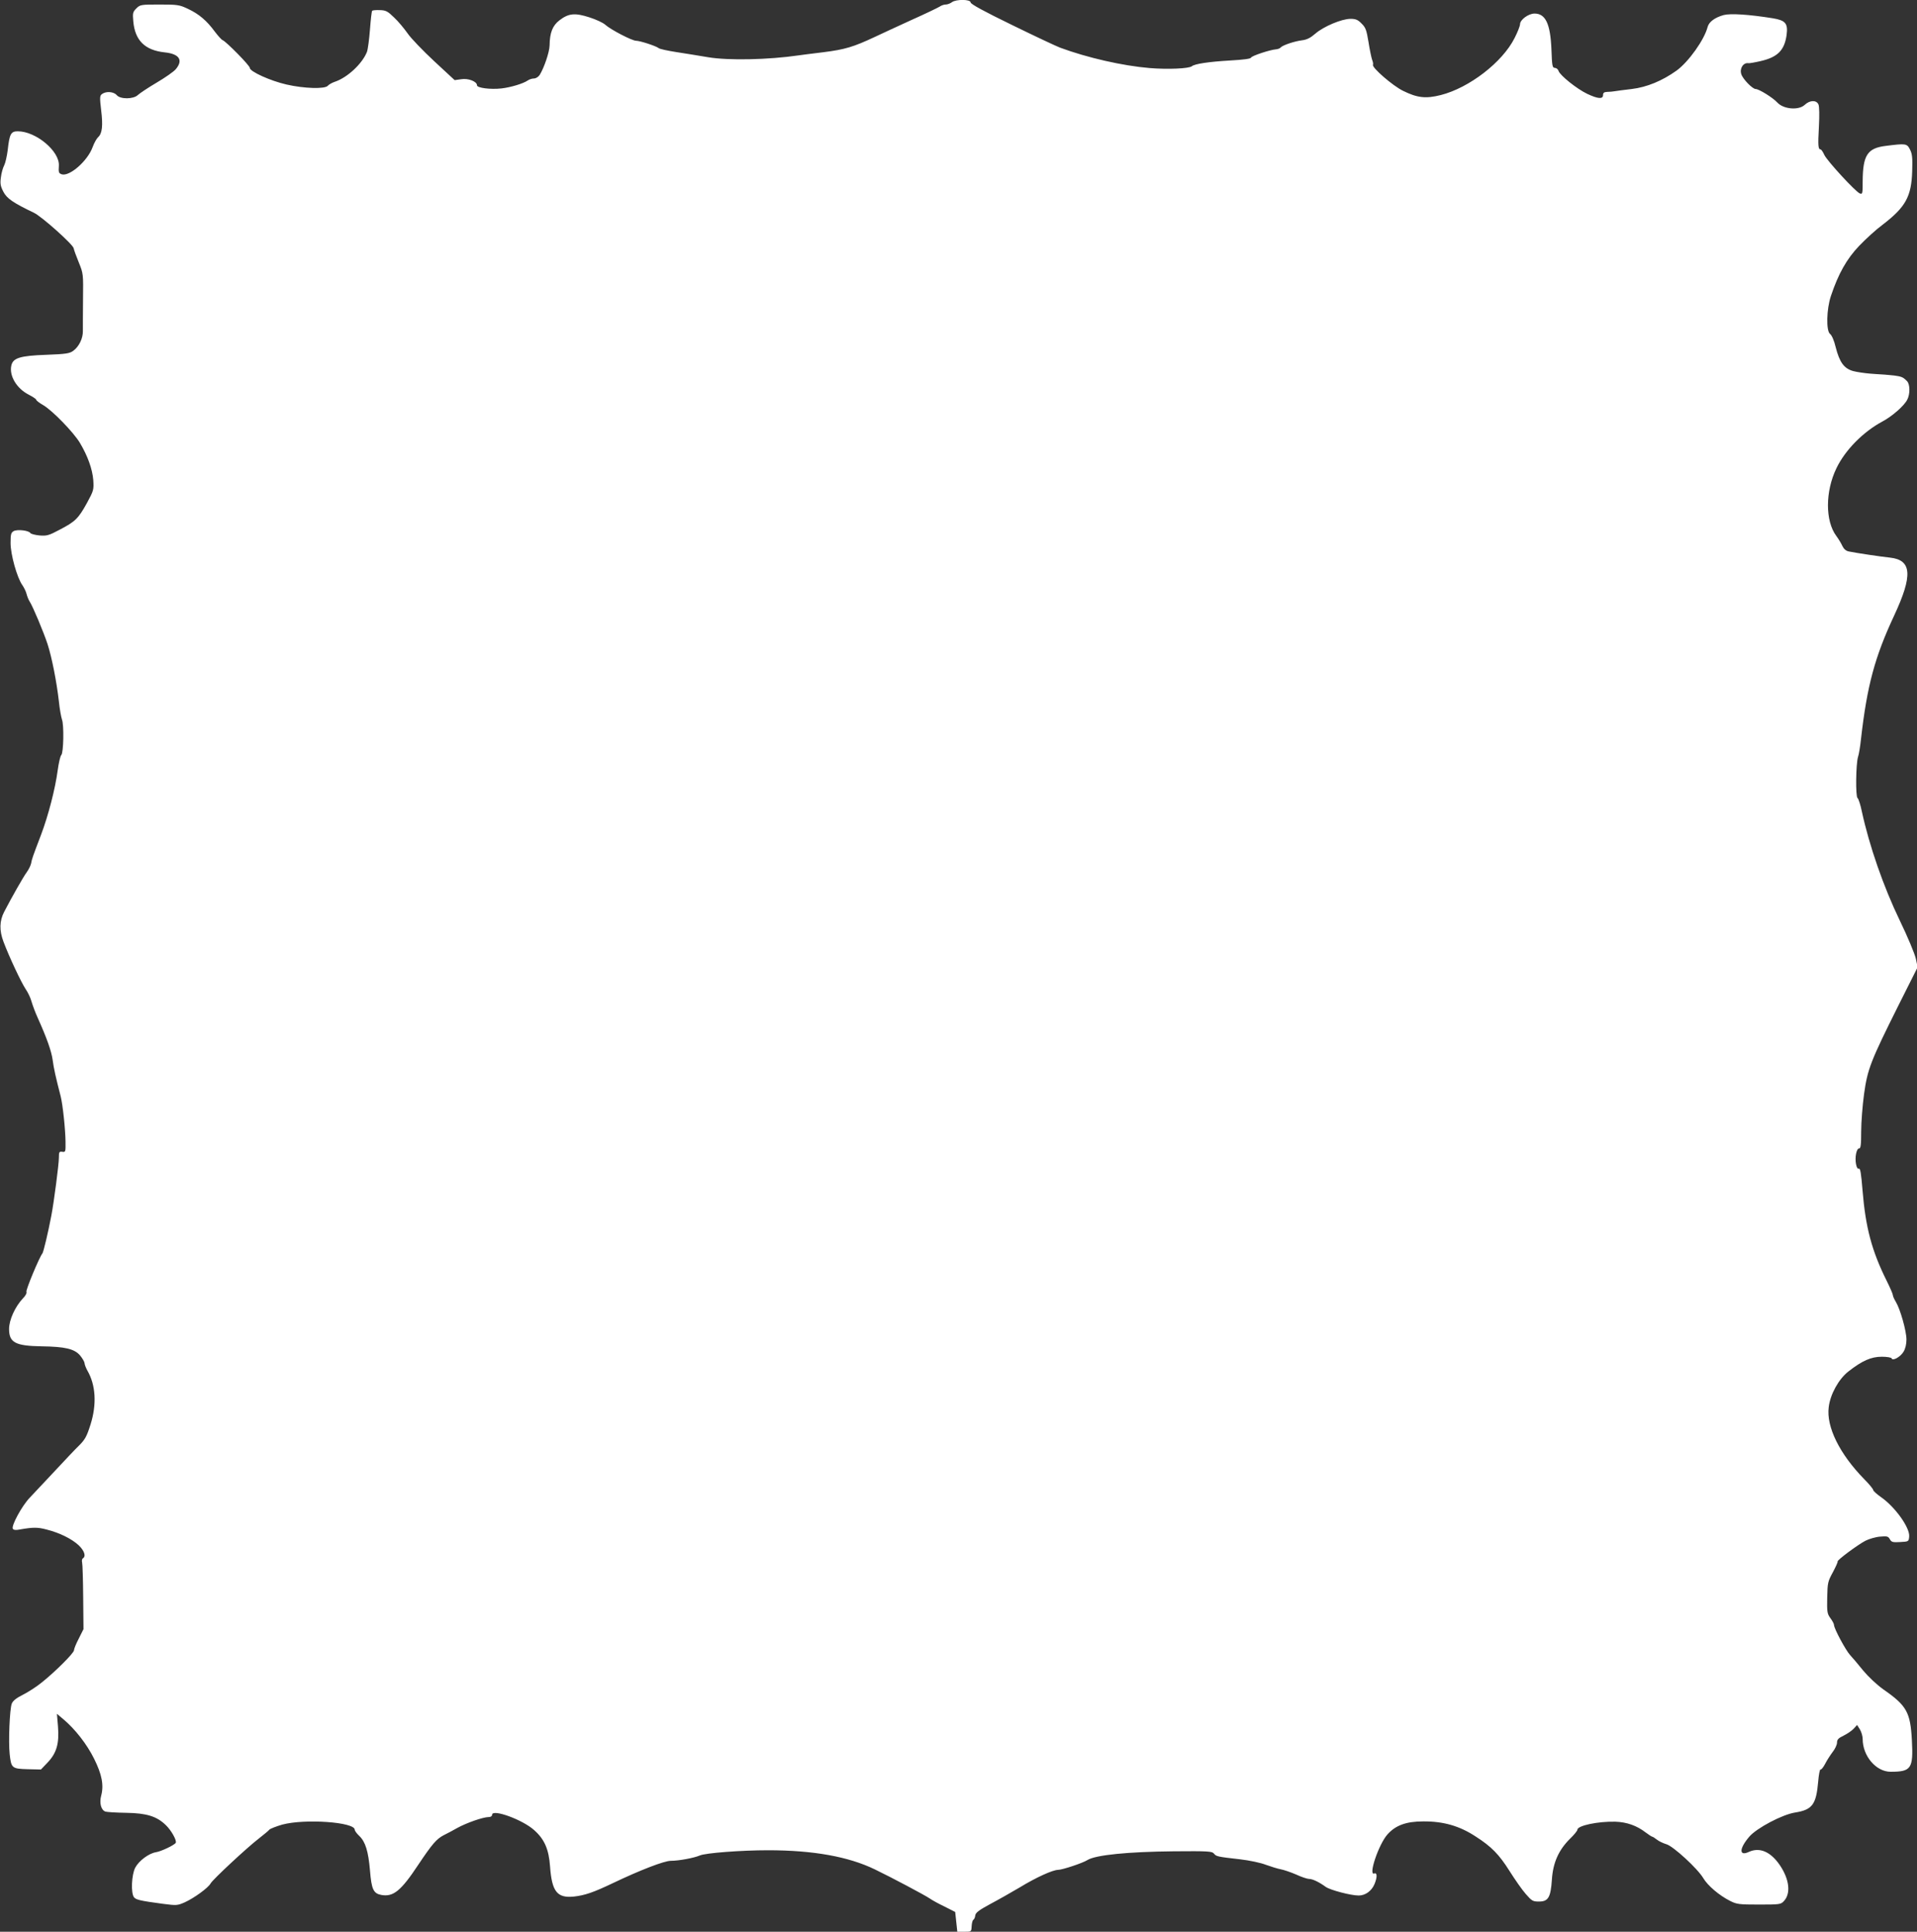 <?xml version="1.0" standalone="no"?>
<!DOCTYPE svg PUBLIC "-//W3C//DTD SVG 20010904//EN"
 "http://www.w3.org/TR/2001/REC-SVG-20010904/DTD/svg10.dtd">
<svg version="1.0" xmlns="http://www.w3.org/2000/svg"
 width="1270pt" height="1280pt" viewBox="0 0 1270 1280"
 preserveAspectRatio="xMidYMid meet">
<rect x="0" y="0" width="1270" height="1280" fill="#333333" stroke="none"/>
<g transform="translate(0,1280) scale(0.1,-0.1)"
fill="#ffffff" stroke="none">
<path d="M6306 12785 c-11 -8 -29 -15 -41 -15 -11 0 -29 -6 -40 -14 -11 -7
-96 -48 -190 -90 -93 -43 -201 -92 -240 -111 -141 -66 -197 -83 -340 -101 -77
-9 -151 -19 -165 -21 -199 -29 -464 -35 -600 -12 -58 10 -152 25 -210 34 -57
9 -109 20 -116 26 -17 14 -124 49 -150 49 -27 0 -169 74 -204 106 -14 13 -61
35 -105 49 -96 31 -138 27 -198 -19 -46 -35 -65 -82 -66 -167 -1 -45 -37 -150
-66 -196 -9 -13 -25 -23 -38 -23 -12 0 -31 -6 -42 -14 -29 -20 -112 -45 -173
-52 -72 -8 -162 3 -162 21 0 25 -58 48 -105 40 l-43 -6 -136 126 c-75 70 -154
152 -175 183 -22 31 -61 79 -89 105 -43 42 -55 49 -95 50 -25 1 -48 -1 -51 -4
-4 -3 -10 -59 -15 -125 -5 -65 -14 -132 -20 -148 -31 -78 -129 -170 -213 -198
-18 -6 -39 -18 -46 -26 -18 -23 -157 -19 -274 8 -106 24 -243 86 -243 110 0
16 -156 174 -180 184 -7 2 -31 29 -53 58 -53 72 -104 115 -176 149 -57 27 -69
29 -189 29 -124 0 -129 -1 -154 -26 -23 -23 -25 -31 -20 -85 11 -127 77 -192
208 -206 97 -10 124 -51 74 -111 -14 -17 -72 -57 -128 -90 -56 -33 -111 -70
-123 -81 -29 -29 -117 -30 -141 -1 -20 23 -70 27 -97 7 -15 -11 -16 -21 -6
-106 13 -104 7 -156 -20 -180 -10 -9 -26 -38 -36 -65 -33 -92 -153 -197 -205
-181 -20 7 -22 13 -19 57 6 96 -152 228 -272 228 -46 0 -55 -17 -67 -125 -5
-39 -15 -84 -23 -100 -9 -17 -19 -52 -22 -80 -6 -41 -3 -58 16 -95 23 -45 65
-74 203 -140 52 -25 259 -210 263 -235 2 -11 17 -53 34 -94 30 -74 30 -76 28
-245 -1 -94 -1 -189 -1 -210 1 -47 -25 -102 -63 -130 -24 -18 -47 -22 -179
-27 -174 -6 -221 -21 -232 -71 -15 -68 35 -152 115 -193 27 -14 50 -29 50 -34
0 -5 21 -21 47 -36 61 -36 199 -178 242 -249 52 -87 83 -174 89 -247 4 -64 3
-69 -42 -152 -57 -103 -77 -123 -181 -177 -71 -38 -86 -42 -133 -38 -30 3 -57
10 -61 16 -10 17 -85 26 -110 13 -18 -10 -21 -21 -21 -79 0 -77 43 -230 78
-279 11 -16 24 -42 28 -59 4 -16 13 -38 20 -49 23 -36 93 -204 119 -283 29
-90 60 -249 75 -379 5 -51 15 -104 20 -119 15 -37 11 -222 -4 -237 -7 -7 -17
-52 -24 -102 -16 -121 -62 -299 -110 -426 -56 -147 -61 -161 -66 -190 -3 -14
-16 -41 -30 -60 -22 -30 -97 -162 -148 -260 -32 -61 -33 -125 -5 -199 38 -101
117 -269 147 -314 16 -23 33 -60 39 -83 7 -24 25 -73 42 -110 58 -129 90 -218
98 -278 7 -54 20 -112 53 -240 14 -56 31 -217 32 -300 1 -67 0 -70 -21 -67
-21 3 -23 -1 -23 -39 0 -43 -33 -296 -50 -384 -22 -116 -52 -240 -59 -250 -21
-26 -112 -245 -106 -255 4 -7 -6 -26 -23 -43 -52 -55 -92 -143 -92 -203 0 -90
41 -112 215 -115 156 -2 218 -17 255 -60 16 -19 29 -42 30 -51 0 -9 9 -32 19
-50 55 -95 63 -222 21 -356 -26 -82 -36 -100 -79 -143 -20 -19 -90 -93 -156
-164 -66 -71 -142 -151 -168 -179 -52 -54 -124 -187 -112 -206 5 -8 20 -10 44
-5 91 16 120 16 180 0 87 -22 167 -62 213 -105 37 -36 49 -72 27 -86 -6 -3 -8
-16 -5 -28 3 -11 6 -115 7 -231 l2 -210 -31 -62 c-18 -34 -32 -69 -32 -78 0
-18 -122 -140 -212 -212 -35 -29 -93 -66 -127 -83 -42 -21 -65 -39 -73 -58
-14 -35 -23 -251 -14 -335 10 -93 15 -97 119 -100 l88 -2 44 46 c60 63 78 126
69 239 l-7 84 44 -37 c77 -65 155 -165 202 -260 52 -104 66 -176 47 -246 -13
-49 0 -96 29 -105 9 -3 70 -7 136 -8 136 -2 203 -23 263 -81 37 -35 75 -104
66 -118 -9 -15 -97 -57 -131 -62 -48 -8 -113 -57 -137 -102 -25 -47 -30 -171
-8 -197 13 -16 41 -23 191 -43 91 -12 97 -11 145 10 60 27 156 96 171 125 14
26 243 239 320 298 33 26 65 52 70 59 6 6 44 21 85 33 149 40 480 17 480 -34
0 -7 13 -25 30 -41 41 -39 60 -102 71 -229 10 -125 23 -152 74 -162 80 -15
131 26 246 200 93 139 121 171 169 196 19 9 60 31 90 48 60 33 170 72 208 72
13 0 22 6 22 15 0 41 202 -32 279 -102 68 -60 97 -127 105 -241 12 -166 47
-210 157 -199 73 8 129 27 259 89 180 86 340 148 384 148 53 0 154 19 191 35
37 17 276 35 453 35 299 0 533 -42 708 -127 110 -53 334 -172 364 -193 14 -10
57 -34 97 -53 l71 -36 7 -66 7 -65 47 0 c46 0 46 0 48 37 1 20 6 39 11 42 6 3
12 17 13 30 3 18 26 35 100 75 53 28 141 78 195 110 110 67 217 115 253 116
28 0 164 45 195 65 55 34 269 55 573 58 227 2 253 0 265 -15 15 -19 22 -21
173 -38 61 -7 137 -23 170 -36 33 -12 78 -26 99 -30 22 -4 68 -20 103 -35 34
-16 73 -29 85 -29 23 0 66 -20 111 -53 30 -21 166 -57 218 -57 44 0 86 30 105
76 19 46 18 78 -2 70 -41 -16 29 192 87 258 54 61 124 87 238 87 133 1 241
-30 347 -100 105 -67 156 -120 224 -228 36 -57 84 -126 108 -153 40 -46 47
-50 87 -50 62 0 78 27 86 145 7 112 45 197 120 271 27 26 49 53 49 60 0 27
136 56 251 53 75 -2 143 -26 201 -71 20 -15 40 -28 43 -28 4 0 18 -9 32 -20
14 -11 42 -24 62 -30 45 -12 208 -162 245 -225 30 -50 105 -114 178 -151 44
-22 59 -24 191 -24 137 0 145 1 165 23 47 50 37 143 -26 237 -61 90 -134 122
-206 89 -66 -31 -65 22 3 101 49 57 219 147 304 160 113 18 139 53 152 203 4
48 11 85 16 82 4 -3 18 14 30 37 12 24 35 59 50 79 16 20 29 48 29 62 0 20 9
30 43 46 24 12 54 32 67 46 l23 25 19 -30 c10 -17 18 -45 18 -63 0 -113 89
-217 185 -217 137 0 151 21 141 209 -10 185 -34 229 -188 336 -46 33 -99 83
-135 126 -32 40 -71 86 -87 103 -29 32 -106 175 -106 199 0 7 -11 28 -24 45
-21 29 -23 41 -21 136 2 98 4 107 38 169 19 36 33 67 31 70 -7 7 134 112 185
138 24 12 68 25 97 27 46 4 53 2 64 -17 10 -19 18 -22 68 -19 56 3 57 3 60 36
6 58 -93 197 -187 262 -27 19 -50 40 -51 46 0 7 -27 40 -61 74 -162 166 -251
346 -234 476 10 85 66 186 130 236 92 72 151 98 222 98 34 0 63 -5 65 -11 6
-19 57 9 78 43 13 21 20 51 20 82 0 56 -41 201 -70 249 -11 18 -20 38 -20 45
0 7 -18 49 -41 95 -99 199 -140 354 -160 600 -9 112 -15 147 -24 143 -8 -3
-15 8 -19 30 -9 45 3 104 20 104 11 0 14 23 14 113 0 61 9 173 19 247 23 166
44 219 223 578 l132 263 -12 57 c-7 31 -54 145 -106 252 -108 224 -202 494
-252 725 -9 44 -22 83 -28 87 -14 9 -11 226 3 272 6 17 15 72 20 121 40 351
91 541 219 815 125 268 118 369 -27 385 -59 6 -226 31 -274 41 -18 4 -32 16
-42 37 -8 18 -26 47 -40 66 -74 100 -73 295 1 448 58 121 177 241 303 309 65
34 146 105 166 145 20 37 19 103 -1 123 -35 36 -37 36 -244 50 -36 3 -86 10
-113 17 -60 17 -90 57 -116 159 -10 43 -26 79 -37 87 -27 20 -24 165 6 253 49
146 104 244 186 330 44 46 113 109 155 140 153 117 192 187 197 355 3 91 0
116 -15 145 -20 39 -27 40 -161 23 -121 -15 -151 -62 -152 -235 0 -81 -1 -87
-19 -80 -28 11 -215 214 -235 255 -9 21 -21 37 -25 37 -16 0 -18 25 -11 150 4
76 3 134 -3 148 -14 30 -57 29 -91 -3 -41 -38 -141 -29 -182 16 -28 31 -121
89 -143 89 -21 0 -85 66 -95 98 -13 39 14 79 48 73 5 -1 41 5 80 14 113 26
158 72 172 173 10 77 -7 97 -93 111 -156 25 -279 33 -324 21 -58 -16 -97 -45
-106 -78 -21 -84 -126 -232 -206 -290 -95 -68 -197 -110 -297 -122 -52 -6
-104 -13 -115 -15 -11 -2 -32 -4 -47 -4 -21 -1 -28 -6 -28 -21 0 -28 -33 -26
-105 8 -69 33 -180 122 -190 152 -3 11 -15 20 -24 20 -17 0 -19 13 -23 123 -7
169 -39 237 -112 237 -40 0 -96 -41 -96 -71 0 -11 -16 -52 -36 -91 -80 -160
-300 -330 -489 -378 -99 -25 -155 -19 -250 28 -68 33 -210 156 -199 173 2 4 0
19 -6 33 -5 14 -16 67 -24 118 -13 79 -19 96 -46 122 -24 25 -39 31 -73 31
-59 0 -179 -51 -233 -98 -32 -28 -56 -40 -87 -44 -50 -6 -128 -32 -142 -47 -5
-7 -20 -12 -32 -13 -39 -3 -161 -43 -165 -55 -3 -8 -51 -14 -139 -19 -138 -8
-234 -22 -253 -38 -20 -16 -160 -22 -281 -12 -178 15 -411 68 -592 135 -24 9
-167 76 -318 150 -187 91 -275 139 -275 150 0 21 -97 22 -124 1z"/>
</g>
</svg>
